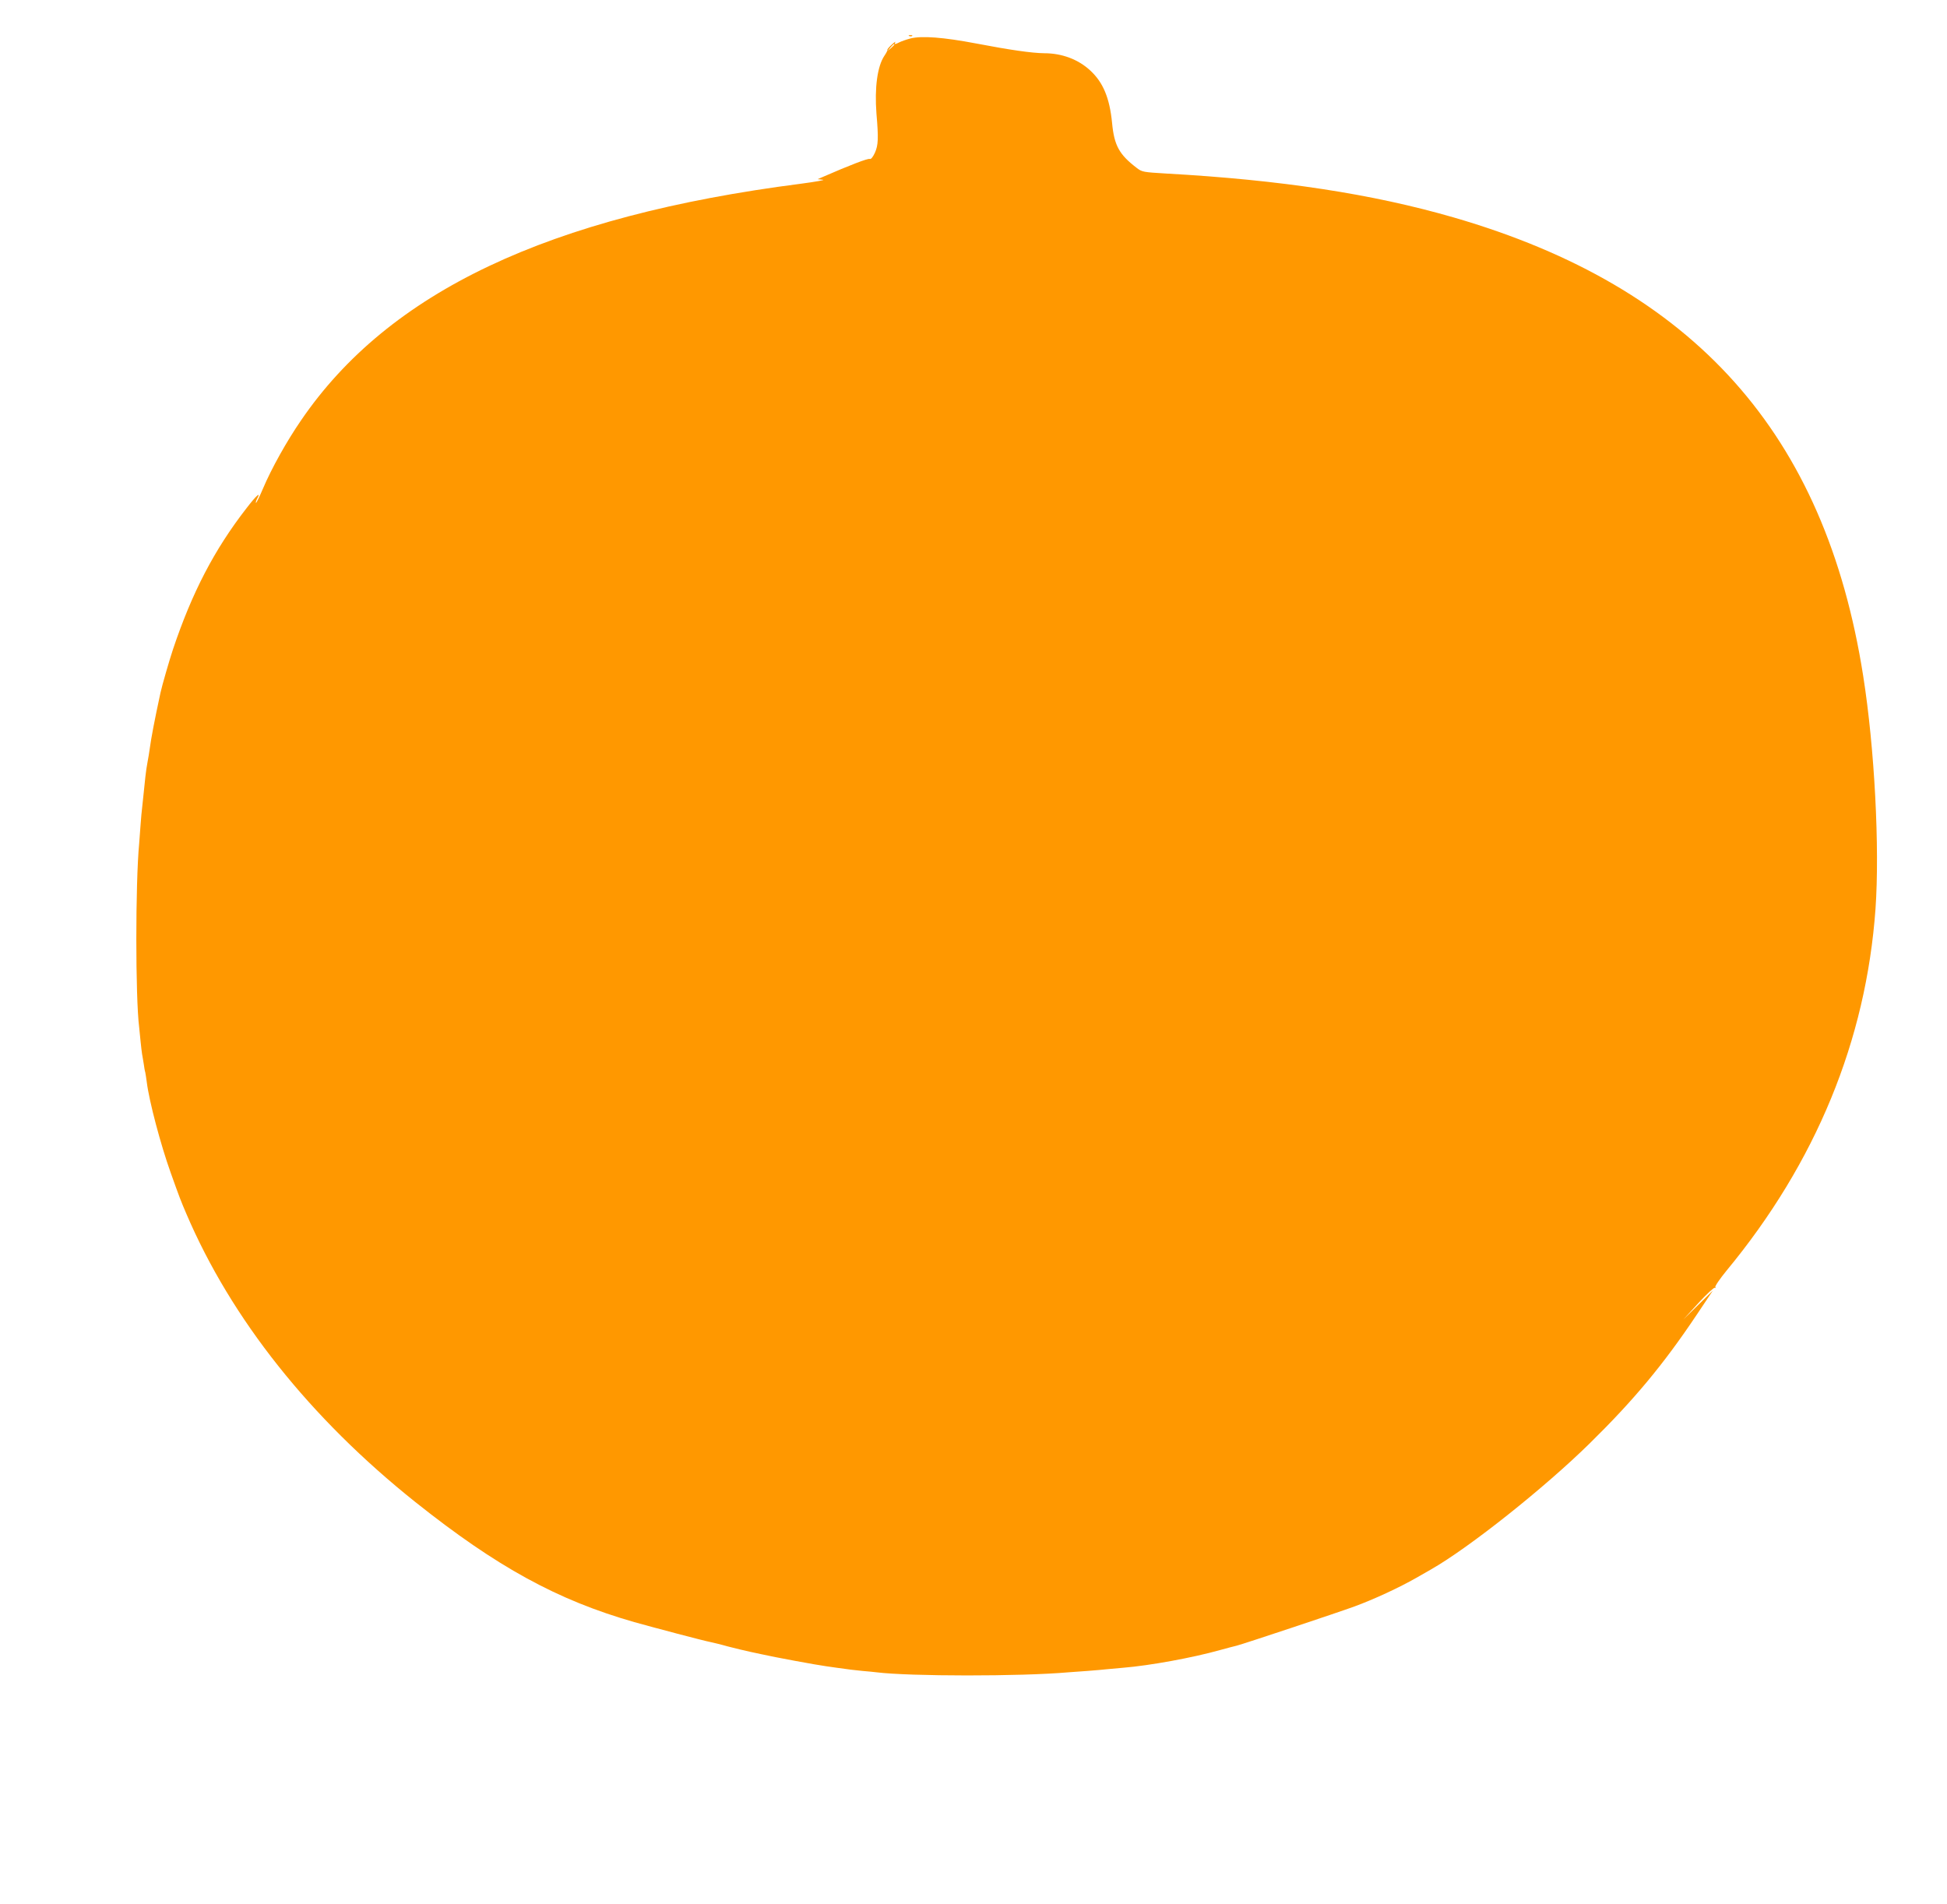 <?xml version="1.0" standalone="no"?>
<!DOCTYPE svg PUBLIC "-//W3C//DTD SVG 20010904//EN"
 "http://www.w3.org/TR/2001/REC-SVG-20010904/DTD/svg10.dtd">
<svg version="1.0" xmlns="http://www.w3.org/2000/svg"
 width="1280pt" height="1252pt" viewBox="0 0 1280 1252"
 preserveAspectRatio="xMidYMid meet">
<g transform="translate(0,1252) scale(0.1,-0.1)"
fill="#ff9800" stroke="none">
<path d="M5978 12283 c7 -3 16 -2 19 1 4 3 -2 6 -13 5 -11 0 -14 -3 -6 -6z"/>
<path d="M5985 12267 c-27 -7 -60 -19 -72 -25 -28 -15 -36 -15 -27 1 4 6 -7
-1 -24 -17 -18 -16 -30 -31 -28 -34 2 -2 -7 -20 -20 -39 -46 -69 -65 -209 -52
-380 14 -163 12 -207 -10 -257 -14 -30 -26 -44 -34 -41 -12 5 -134 -42 -308
-118 l-35 -15 35 -4 c19 -1 -46 -13 -145 -26 -1658 -213 -2709 -710 -3286
-1556 -95 -138 -195 -318 -250 -448 -23 -54 -44 -97 -46 -94 -3 2 1 14 7 26
28 52 -4 24 -70 -62 -212 -273 -358 -555 -483 -928 -23 -69 -72 -238 -82 -285
-40 -185 -61 -296 -71 -370 -3 -22 -9 -60 -14 -85 -5 -25 -11 -67 -14 -95 -3
-27 -8 -75 -11 -105 -3 -30 -8 -73 -10 -95 -3 -22 -8 -76 -11 -120 -3 -44 -7
-98 -9 -120 -25 -264 -25 -1012 0 -1210 2 -16 6 -57 9 -90 3 -33 8 -71 10 -85
3 -14 7 -43 11 -65 3 -22 7 -47 10 -55 2 -8 6 -37 10 -65 15 -123 91 -411 157
-595 58 -163 67 -186 103 -270 296 -693 814 -1344 1506 -1896 535 -426 932
-644 1439 -789 128 -36 457 -123 500 -131 14 -3 66 -15 115 -29 50 -13 117
-29 150 -36 33 -7 65 -14 70 -15 88 -20 365 -71 425 -79 25 -4 56 -8 70 -10
82 -12 112 -15 170 -21 36 -3 77 -7 92 -9 219 -27 944 -28 1263 0 17 1 73 5
125 9 52 4 109 9 125 11 17 2 66 6 110 10 173 14 457 66 635 116 41 11 91 25
110 29 44 11 666 218 775 258 128 47 292 123 406 188 35 20 79 45 98 56 252
144 746 537 1042 828 292 287 484 518 703 845 l107 160 -97 -95 -97 -95 98
107 c54 59 103 104 108 101 6 -3 7 -1 4 4 -4 6 29 54 73 108 588 711 918 1514
980 2380 28 402 -6 1057 -81 1531 -250 1593 -1110 2555 -2691 3014 -535 155
-1137 247 -1891 289 -151 9 -159 10 -194 37 -115 88 -148 147 -162 296 -16
164 -59 267 -144 345 -79 73 -186 113 -302 113 -81 1 -222 21 -447 64 -215 41
-358 52 -433 33z m-105 -40 c0 -2 -10 -12 -22 -23 l-23 -19 19 23 c18 21 26
27 26 19z"/>
</g>
</svg>
